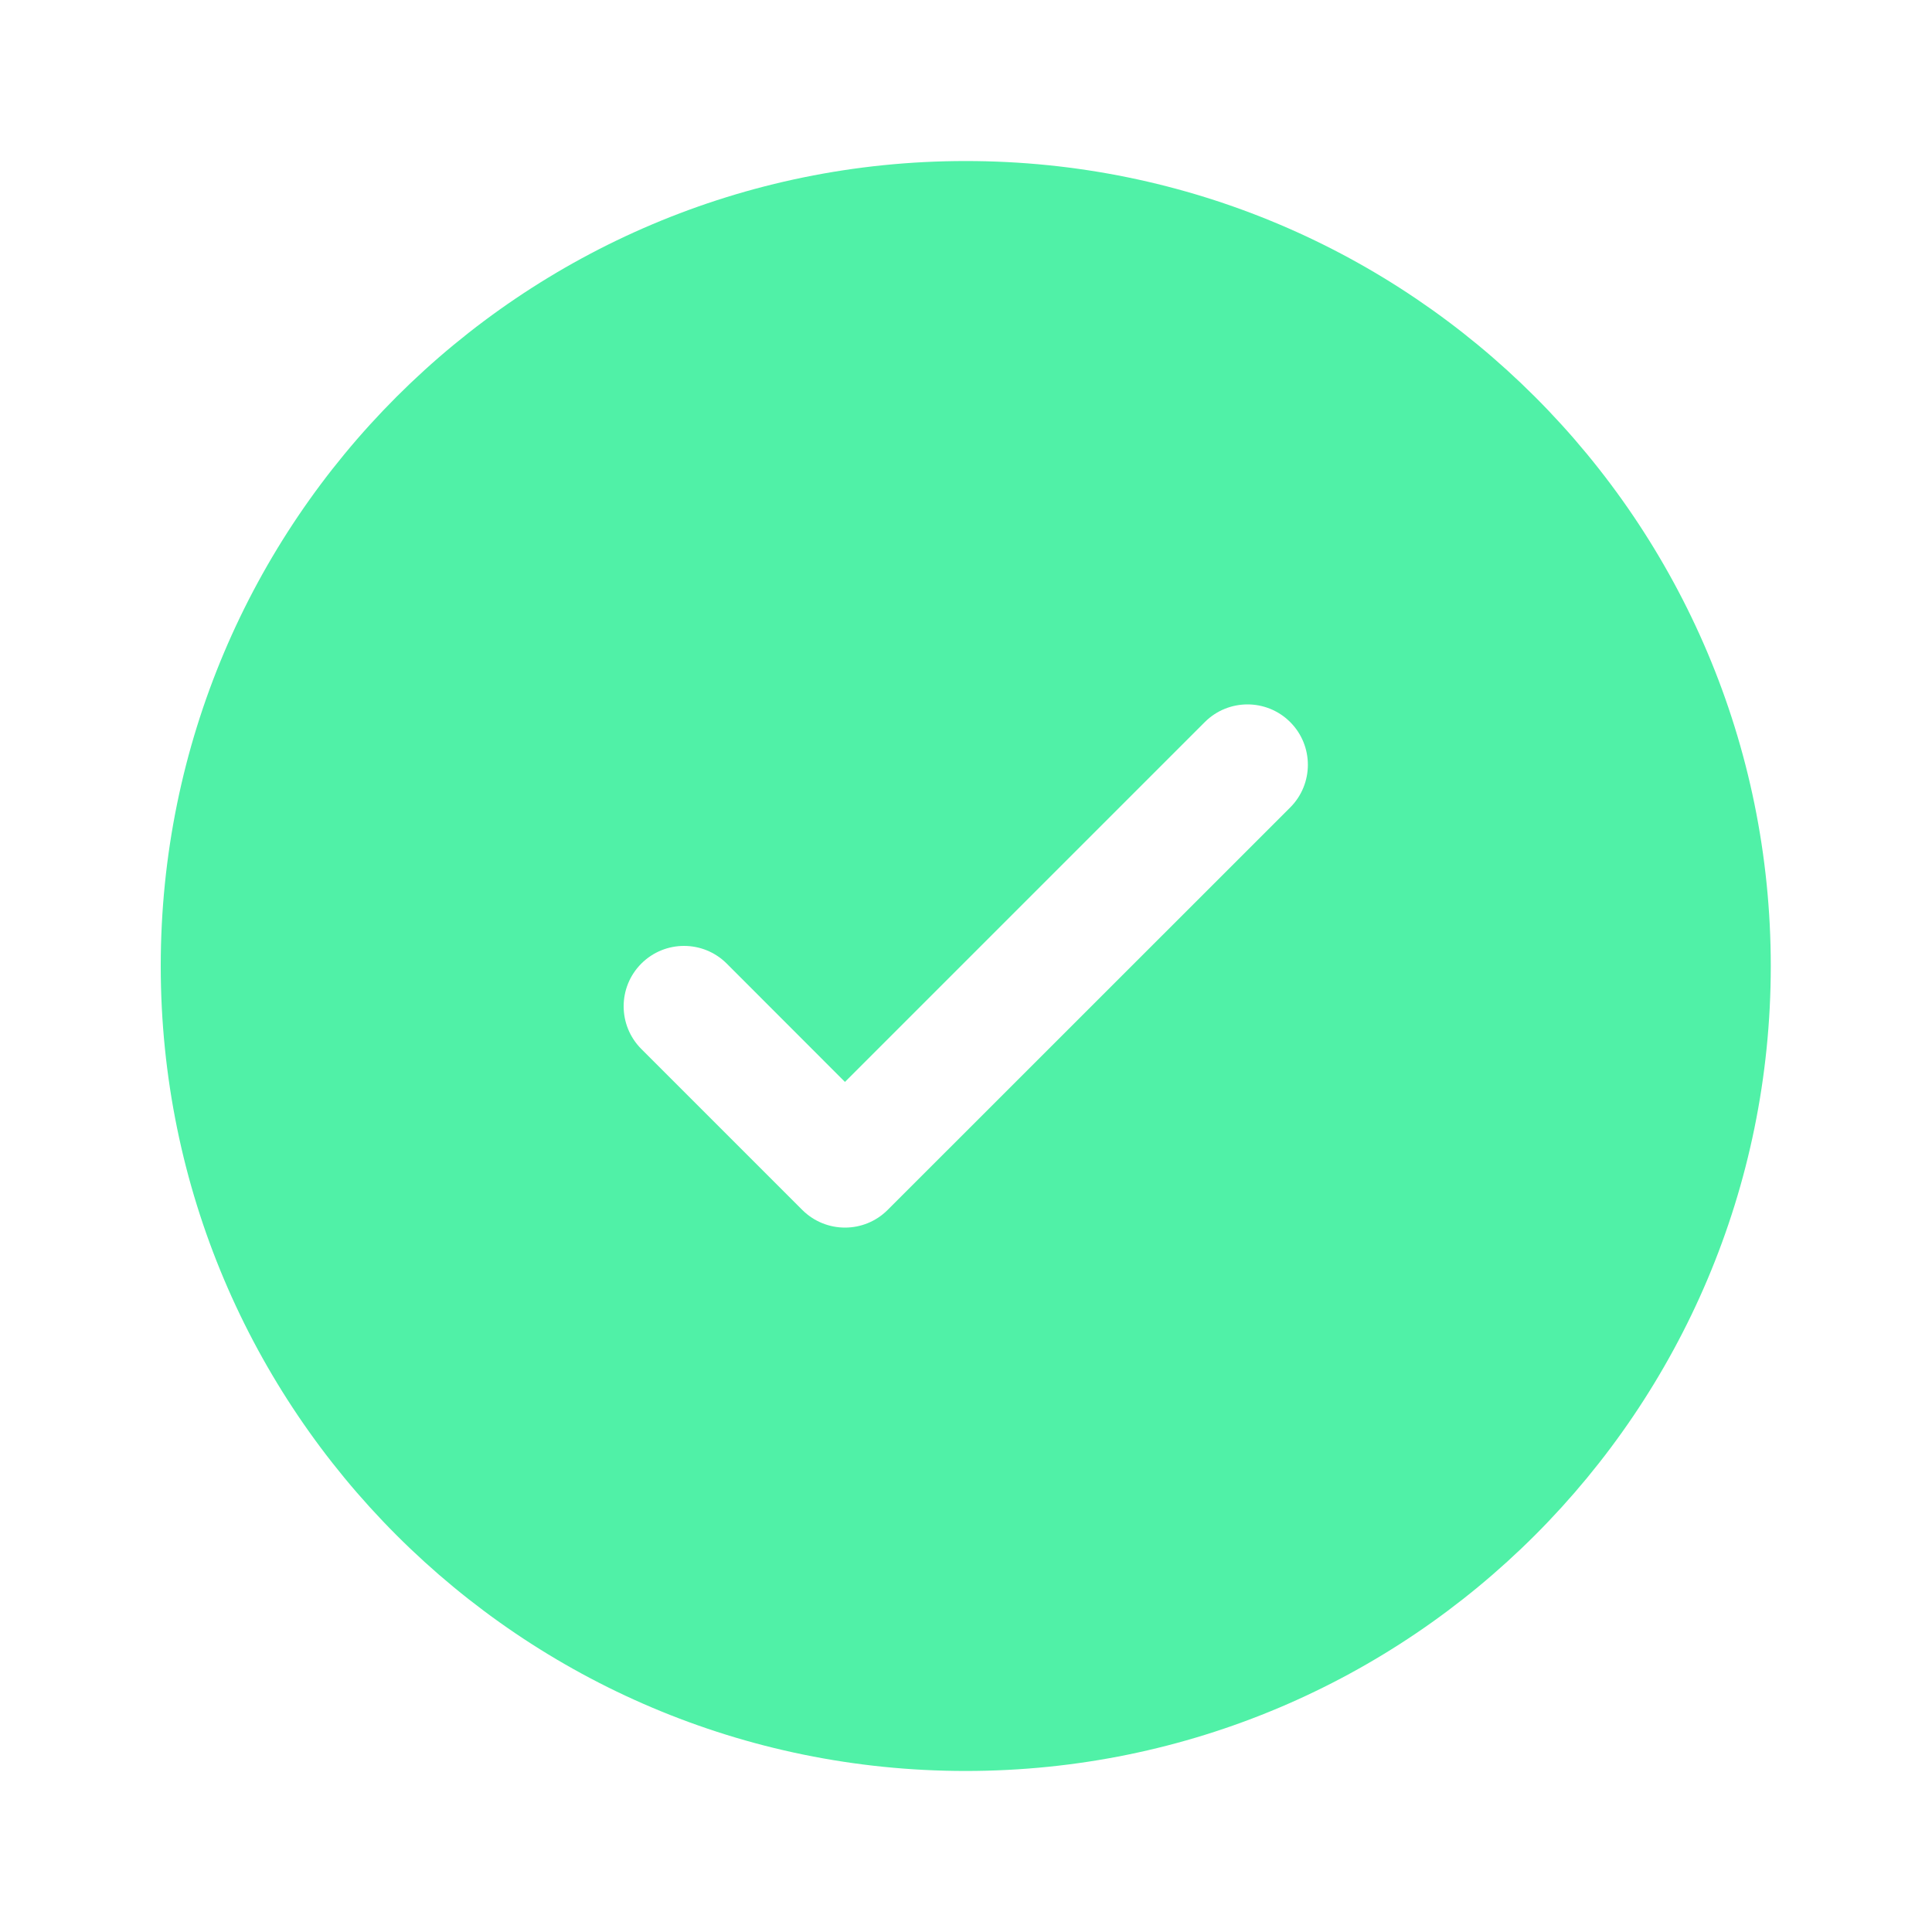 <svg width="20" height="20" viewBox="0 0 20 20" fill="none" xmlns="http://www.w3.org/2000/svg">
<path fill-rule="evenodd" clip-rule="evenodd" d="M18.331 10C18.331 14.602 14.6 18.333 9.997 18.333C5.395 18.333 1.664 14.602 1.664 10C1.664 5.398 5.395 1.667 9.997 1.667C14.6 1.667 18.331 5.398 18.331 10ZM13.356 7.475C13.6 7.719 13.6 8.115 13.356 8.359L9.189 12.525C8.945 12.769 8.55 12.769 8.305 12.525L6.639 10.859C6.395 10.615 6.395 10.219 6.639 9.975C6.883 9.731 7.279 9.731 7.523 9.975L8.747 11.2L10.61 9.337L12.472 7.475C12.716 7.231 13.112 7.231 13.356 7.475Z" fill="#50F1A7"/>
</svg>
